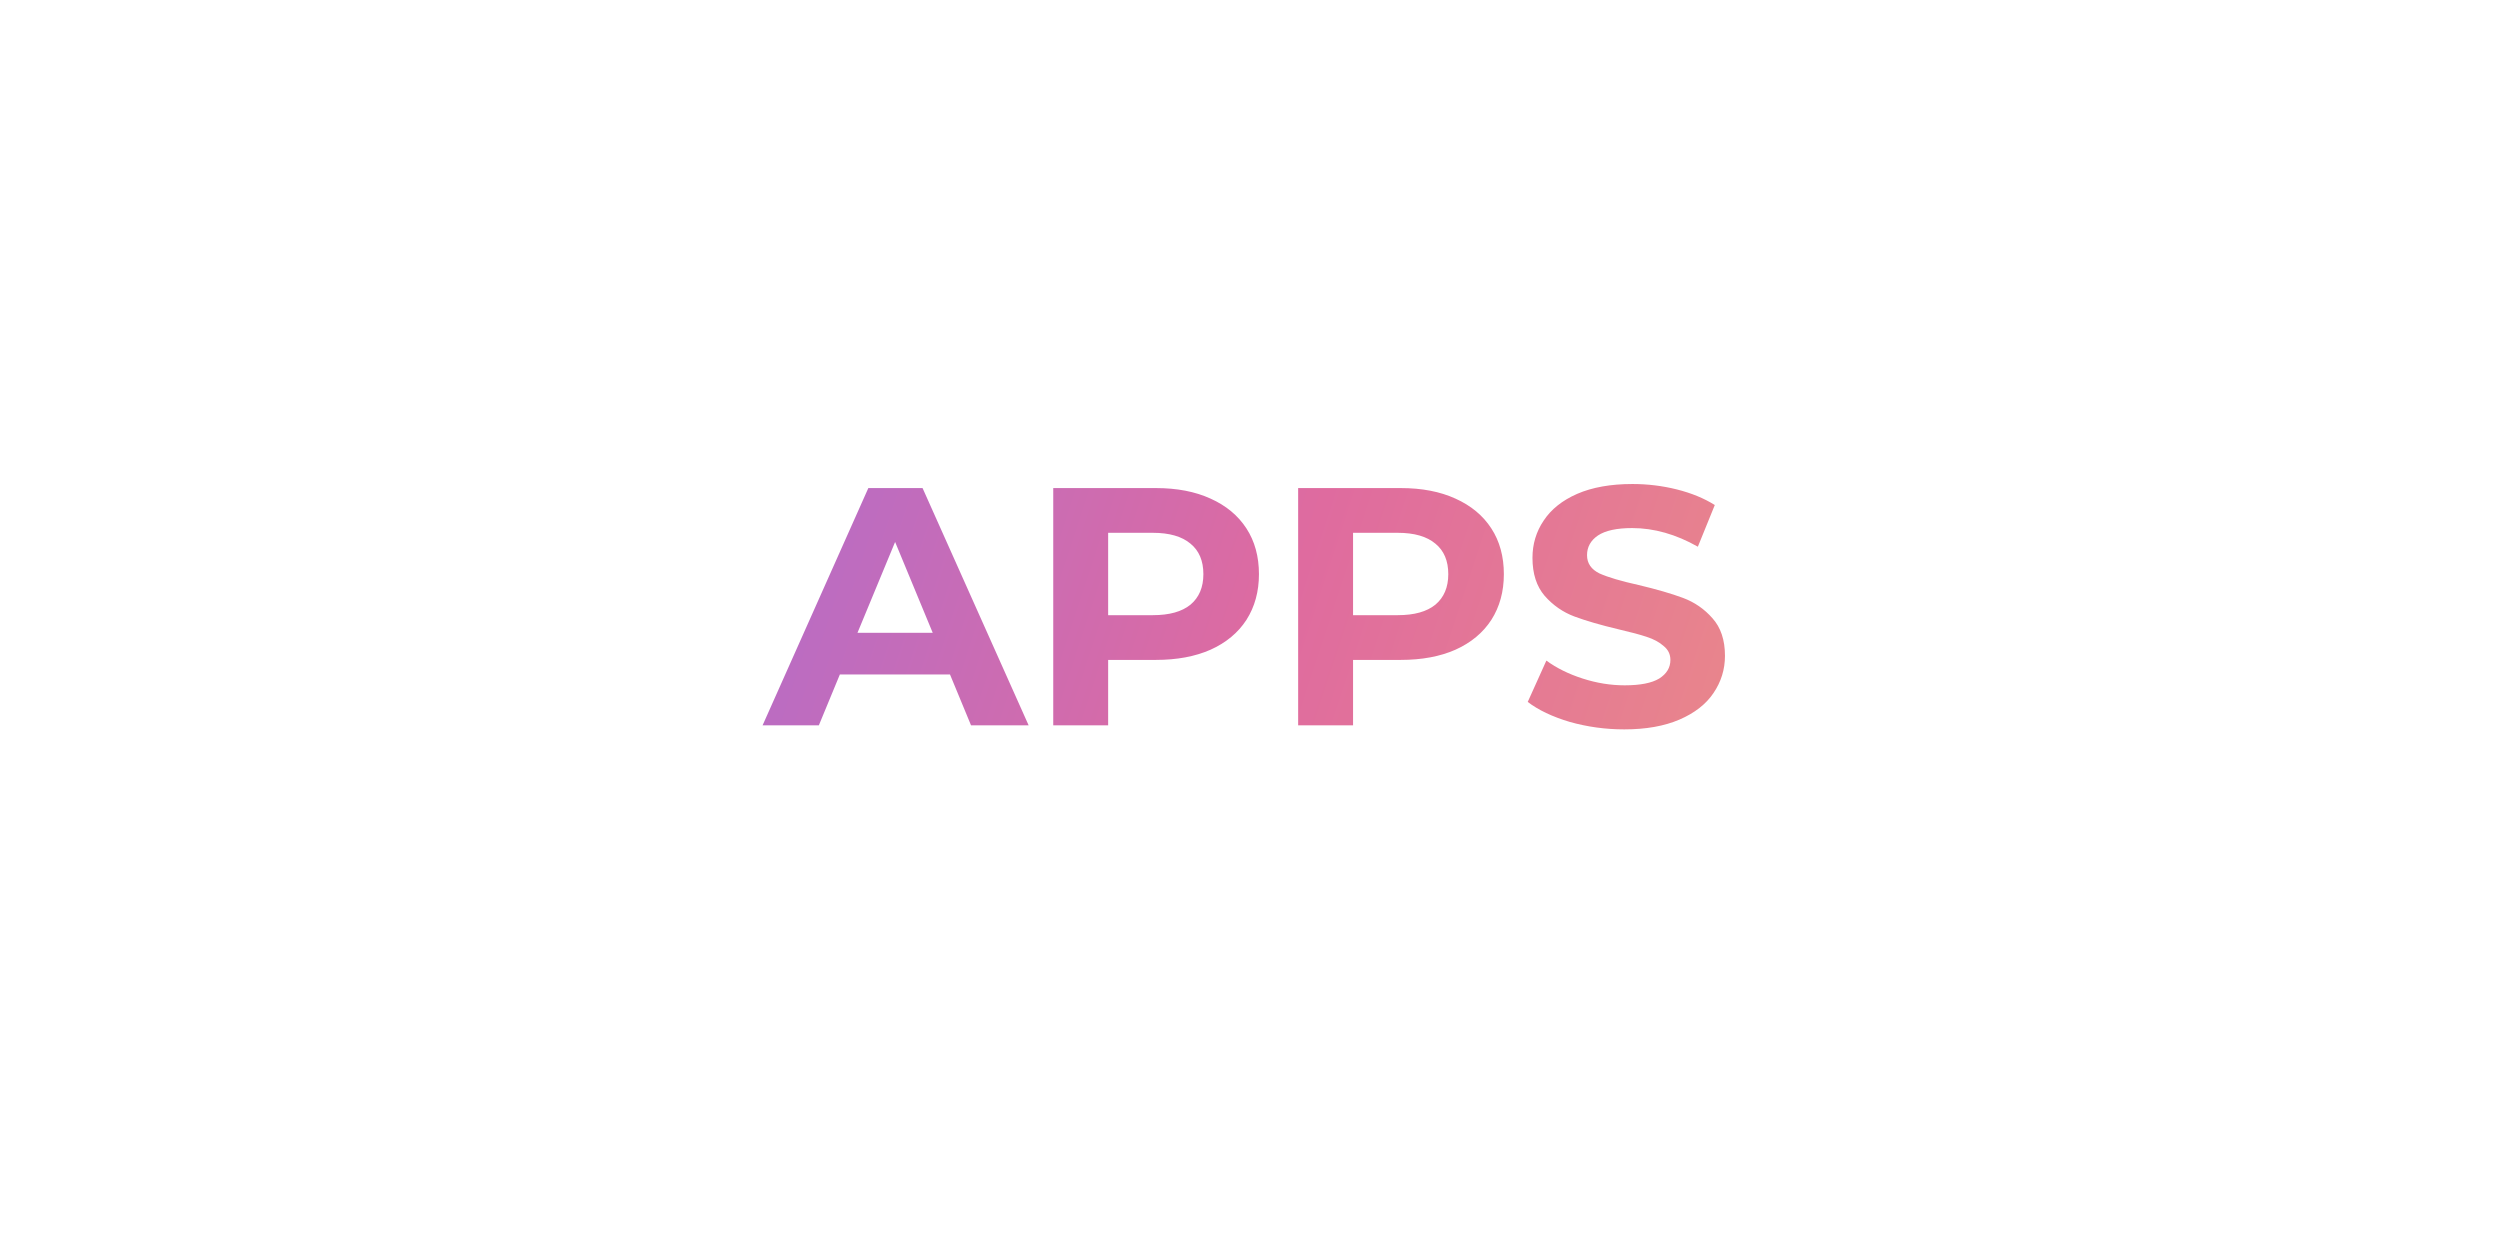 <svg width="162" height="80" viewBox="0 0 162 80" fill="none" xmlns="http://www.w3.org/2000/svg">
<path d="M61.56 43.706H54.423L53.062 47H49.416L56.268 31.627H59.782L66.655 47H62.922L61.56 43.706ZM60.44 41.005L58.003 35.119L55.565 41.005H60.44ZM74.904 31.627C76.266 31.627 77.444 31.854 78.44 32.308C79.45 32.762 80.226 33.406 80.768 34.241C81.309 35.075 81.58 36.063 81.58 37.206C81.58 38.333 81.309 39.321 80.768 40.17C80.226 41.005 79.45 41.649 78.44 42.103C77.444 42.542 76.266 42.762 74.904 42.762H71.808V47H68.25V31.627H74.904ZM74.707 39.863C75.775 39.863 76.588 39.636 77.144 39.182C77.701 38.714 77.979 38.055 77.979 37.206C77.979 36.342 77.701 35.683 77.144 35.229C76.588 34.761 75.775 34.526 74.707 34.526H71.808V39.863H74.707ZM90.774 31.627C92.136 31.627 93.314 31.854 94.31 32.308C95.32 32.762 96.096 33.406 96.638 34.241C97.18 35.075 97.45 36.063 97.45 37.206C97.45 38.333 97.18 39.321 96.638 40.17C96.096 41.005 95.32 41.649 94.31 42.103C93.314 42.542 92.136 42.762 90.774 42.762H87.678V47H84.12V31.627H90.774ZM90.577 39.863C91.645 39.863 92.458 39.636 93.014 39.182C93.571 38.714 93.849 38.055 93.849 37.206C93.849 36.342 93.571 35.683 93.014 35.229C92.458 34.761 91.645 34.526 90.577 34.526H87.678V39.863H90.577ZM105.256 47.264C104.041 47.264 102.862 47.102 101.72 46.78C100.593 46.444 99.685 46.012 98.997 45.485L100.205 42.806C100.864 43.289 101.647 43.677 102.555 43.969C103.462 44.262 104.37 44.409 105.278 44.409C106.288 44.409 107.035 44.262 107.518 43.969C108.001 43.662 108.242 43.259 108.242 42.762C108.242 42.396 108.096 42.095 107.803 41.861C107.525 41.612 107.159 41.415 106.705 41.268C106.266 41.122 105.666 40.961 104.904 40.785C103.733 40.507 102.774 40.229 102.028 39.951C101.281 39.672 100.637 39.226 100.095 38.611C99.568 37.996 99.304 37.176 99.304 36.151C99.304 35.258 99.546 34.453 100.029 33.736C100.512 33.004 101.237 32.425 102.203 32.001C103.184 31.576 104.377 31.364 105.783 31.364C106.764 31.364 107.723 31.481 108.66 31.715C109.597 31.95 110.417 32.286 111.119 32.725L110.021 35.427C108.601 34.621 107.181 34.219 105.761 34.219C104.765 34.219 104.026 34.38 103.543 34.702C103.074 35.024 102.84 35.449 102.84 35.976C102.84 36.503 103.111 36.898 103.653 37.162C104.209 37.41 105.051 37.659 106.178 37.908C107.349 38.186 108.308 38.465 109.055 38.743C109.802 39.021 110.439 39.46 110.966 40.06C111.507 40.661 111.778 41.473 111.778 42.498C111.778 43.377 111.529 44.182 111.031 44.914C110.548 45.631 109.816 46.202 108.835 46.627C107.854 47.051 106.661 47.264 105.256 47.264Z" fill="url(#paint0_linear_3291_5189)"/>
<defs>
<linearGradient id="paint0_linear_3291_5189" x1="28.549" y1="29.337" x2="129.44" y2="62.596" gradientUnits="userSpaceOnUse">
<stop stop-color="#9D6DDF"/>
<stop offset="0.521" stop-color="#DF6B9F"/>
<stop offset="1" stop-color="#F0997D"/>
</linearGradient>
</defs>
</svg>
